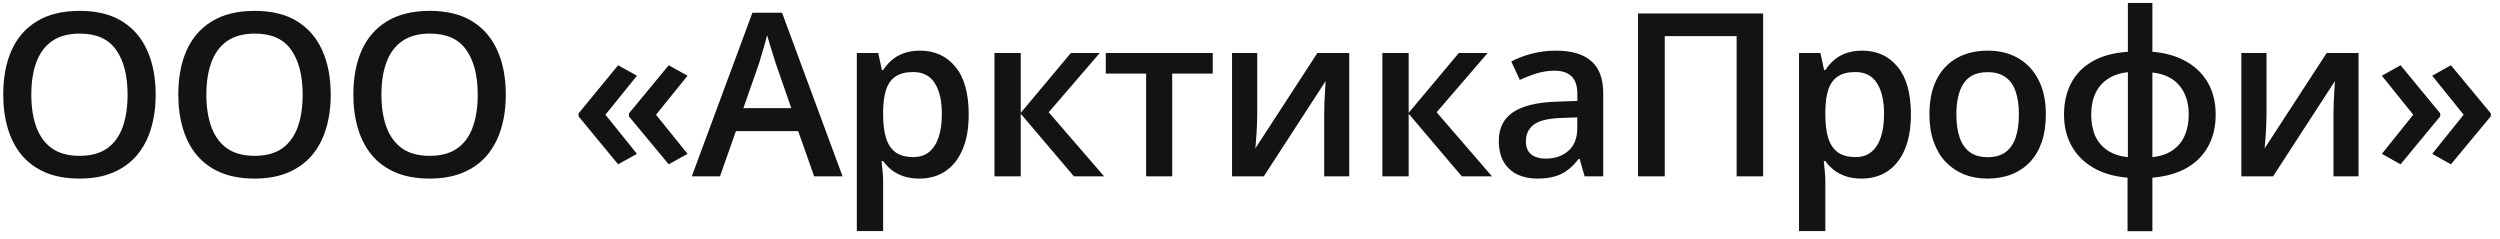 <?xml version="1.0" encoding="UTF-8"?> <svg xmlns="http://www.w3.org/2000/svg" width="241" height="23" viewBox="0 0 241 23" fill="none"><path d="M15.006 9.126C15.006 10.336 14.852 11.439 14.544 12.435C14.243 13.423 13.788 14.275 13.18 14.991C12.571 15.7 11.808 16.248 10.892 16.635C9.975 17.021 8.901 17.215 7.669 17.215C6.416 17.215 5.327 17.021 4.403 16.635C3.487 16.248 2.724 15.697 2.115 14.98C1.514 14.264 1.062 13.409 0.762 12.413C0.461 11.418 0.311 10.315 0.311 9.104C0.311 7.486 0.576 6.075 1.105 4.872C1.643 3.662 2.455 2.724 3.544 2.058C4.64 1.384 6.022 1.048 7.69 1.048C9.323 1.048 10.68 1.381 11.762 2.047C12.843 2.713 13.652 3.651 14.19 4.861C14.734 6.064 15.006 7.486 15.006 9.126ZM3.018 9.126C3.018 10.336 3.182 11.385 3.512 12.273C3.841 13.154 4.346 13.835 5.026 14.315C5.714 14.787 6.595 15.023 7.669 15.023C8.75 15.023 9.631 14.787 10.312 14.315C10.992 13.835 11.493 13.154 11.815 12.273C12.138 11.385 12.299 10.336 12.299 9.126C12.299 7.285 11.93 5.846 11.192 4.808C10.462 3.762 9.295 3.239 7.69 3.239C6.616 3.239 5.732 3.476 5.037 3.948C4.35 4.421 3.841 5.098 3.512 5.979C3.182 6.852 3.018 7.901 3.018 9.126ZM31.882 9.126C31.882 10.336 31.728 11.439 31.42 12.435C31.12 13.423 30.665 14.275 30.056 14.991C29.447 15.7 28.685 16.248 27.768 16.635C26.851 17.021 25.777 17.215 24.545 17.215C23.292 17.215 22.204 17.021 21.28 16.635C20.363 16.248 19.6 15.697 18.992 14.98C18.39 14.264 17.939 13.409 17.638 12.413C17.337 11.418 17.187 10.315 17.187 9.104C17.187 7.486 17.452 6.075 17.982 4.872C18.519 3.662 19.332 2.724 20.42 2.058C21.516 1.384 22.898 1.048 24.567 1.048C26.2 1.048 27.557 1.381 28.638 2.047C29.72 2.713 30.529 3.651 31.066 4.861C31.61 6.064 31.882 7.486 31.882 9.126ZM19.894 9.126C19.894 10.336 20.059 11.385 20.388 12.273C20.718 13.154 21.222 13.835 21.903 14.315C22.59 14.787 23.471 15.023 24.545 15.023C25.627 15.023 26.508 14.787 27.188 14.315C27.868 13.835 28.37 13.154 28.692 12.273C29.014 11.385 29.175 10.336 29.175 9.126C29.175 7.285 28.806 5.846 28.069 4.808C27.338 3.762 26.171 3.239 24.567 3.239C23.493 3.239 22.608 3.476 21.913 3.948C21.226 4.421 20.718 5.098 20.388 5.979C20.059 6.852 19.894 7.901 19.894 9.126ZM48.759 9.126C48.759 10.336 48.605 11.439 48.297 12.435C47.996 13.423 47.541 14.275 46.932 14.991C46.324 15.7 45.561 16.248 44.644 16.635C43.728 17.021 42.654 17.215 41.422 17.215C40.169 17.215 39.08 17.021 38.156 16.635C37.239 16.248 36.477 15.697 35.868 14.98C35.267 14.264 34.815 13.409 34.514 12.413C34.214 11.418 34.063 10.315 34.063 9.104C34.063 7.486 34.328 6.075 34.858 4.872C35.395 3.662 36.208 2.724 37.297 2.058C38.392 1.384 39.775 1.048 41.443 1.048C43.076 1.048 44.433 1.381 45.514 2.047C46.596 2.713 47.405 3.651 47.942 4.861C48.486 6.064 48.759 7.486 48.759 9.126ZM36.77 9.126C36.77 10.336 36.935 11.385 37.264 12.273C37.594 13.154 38.099 13.835 38.779 14.315C39.467 14.787 40.347 15.023 41.422 15.023C42.503 15.023 43.384 14.787 44.064 14.315C44.745 13.835 45.246 13.154 45.568 12.273C45.891 11.385 46.052 10.336 46.052 9.126C46.052 7.285 45.683 5.846 44.945 4.808C44.215 3.762 43.047 3.239 41.443 3.239C40.369 3.239 39.485 3.476 38.79 3.948C38.102 4.421 37.594 5.098 37.264 5.979C36.935 6.852 36.77 7.901 36.77 9.126ZM55.774 10.931L59.588 6.29L61.403 7.3L58.363 11.06L61.403 14.83L59.588 15.84L55.774 11.221V10.931ZM60.63 10.931L64.465 6.29L66.28 7.3L63.24 11.06L66.28 14.83L64.465 15.84L60.63 11.221V10.931ZM78.484 17L76.948 12.639H70.943L69.406 17H66.689L72.532 1.23H75.39L81.223 17H78.484ZM76.281 10.426L74.788 6.129C74.731 5.943 74.649 5.681 74.541 5.345C74.434 5.001 74.326 4.654 74.219 4.303C74.112 3.945 74.022 3.644 73.95 3.4C73.879 3.694 73.789 4.023 73.682 4.389C73.582 4.747 73.481 5.083 73.381 5.398C73.288 5.714 73.216 5.957 73.166 6.129L71.662 10.426H76.281ZM88.7 4.883C90.111 4.883 91.242 5.398 92.094 6.43C92.954 7.461 93.383 8.993 93.383 11.027C93.383 12.374 93.183 13.509 92.782 14.433C92.388 15.349 91.833 16.044 91.117 16.517C90.408 16.982 89.581 17.215 88.635 17.215C88.034 17.215 87.511 17.136 87.067 16.979C86.623 16.821 86.243 16.617 85.928 16.366C85.613 16.108 85.348 15.829 85.133 15.528H84.983C85.019 15.815 85.051 16.134 85.08 16.484C85.115 16.828 85.133 17.143 85.133 17.43V22.274H82.598V5.108H84.661L85.015 6.752H85.133C85.355 6.415 85.624 6.104 85.939 5.817C86.261 5.531 86.648 5.305 87.099 5.141C87.558 4.969 88.091 4.883 88.7 4.883ZM88.023 6.945C87.328 6.945 86.77 7.085 86.347 7.364C85.932 7.636 85.628 8.048 85.434 8.6C85.248 9.151 85.148 9.842 85.133 10.673V11.027C85.133 11.908 85.223 12.657 85.402 13.273C85.588 13.881 85.893 14.347 86.315 14.669C86.745 14.984 87.325 15.142 88.055 15.142C88.671 15.142 89.18 14.973 89.581 14.637C89.989 14.3 90.293 13.82 90.494 13.197C90.694 12.574 90.795 11.84 90.795 10.995C90.795 9.713 90.565 8.718 90.107 8.009C89.656 7.3 88.961 6.945 88.023 6.945ZM103.234 5.108H106.017L101.097 10.823L106.436 17H103.524L98.4 10.963V17H95.865V5.108H98.4V10.877L103.234 5.108ZM116.91 7.096H113V17H110.486V7.096H106.597V5.108H116.91V7.096ZM121.196 5.108V11.178C121.196 11.371 121.189 11.618 121.175 11.919C121.168 12.213 121.153 12.521 121.132 12.843C121.11 13.158 121.089 13.448 121.067 13.713C121.046 13.978 121.028 14.175 121.014 14.304L126.997 5.108H130.069V17H127.652V10.995C127.652 10.68 127.659 10.315 127.674 9.899C127.695 9.484 127.717 9.083 127.738 8.696C127.767 8.31 127.785 8.016 127.792 7.815L121.83 17H118.769V5.108H121.196ZM140.629 5.108H143.412L138.492 10.823L143.83 17H140.919L135.795 10.963V17H133.26V5.108H135.795V10.877L140.629 5.108ZM149.986 4.883C151.49 4.883 152.625 5.216 153.391 5.882C154.165 6.548 154.552 7.586 154.552 8.997V17H152.758L152.274 15.313H152.188C151.852 15.743 151.504 16.098 151.146 16.377C150.788 16.656 150.373 16.864 149.9 17C149.435 17.143 148.865 17.215 148.192 17.215C147.483 17.215 146.849 17.086 146.291 16.828C145.732 16.563 145.292 16.162 144.97 15.625C144.647 15.088 144.486 14.408 144.486 13.584C144.486 12.359 144.941 11.439 145.85 10.823C146.767 10.207 148.149 9.867 149.997 9.803L152.059 9.728V9.104C152.059 8.281 151.866 7.694 151.479 7.343C151.1 6.992 150.563 6.816 149.868 6.816C149.274 6.816 148.697 6.902 148.139 7.074C147.58 7.246 147.036 7.457 146.506 7.708L145.689 5.925C146.269 5.617 146.928 5.366 147.666 5.173C148.411 4.979 149.184 4.883 149.986 4.883ZM152.049 11.317L150.513 11.371C149.252 11.414 148.368 11.629 147.859 12.016C147.351 12.402 147.097 12.932 147.097 13.605C147.097 14.193 147.272 14.622 147.623 14.895C147.974 15.159 148.436 15.292 149.009 15.292C149.882 15.292 150.606 15.045 151.179 14.551C151.759 14.05 152.049 13.315 152.049 12.349V11.317ZM157.904 17V1.295H169.967V17H167.41V3.486H160.482V17H157.904ZM179.528 4.883C180.939 4.883 182.07 5.398 182.923 6.43C183.782 7.461 184.212 8.993 184.212 11.027C184.212 12.374 184.011 13.509 183.61 14.433C183.216 15.349 182.661 16.044 181.945 16.517C181.236 16.982 180.409 17.215 179.464 17.215C178.862 17.215 178.339 17.136 177.895 16.979C177.451 16.821 177.072 16.617 176.757 16.366C176.441 16.108 176.176 15.829 175.962 15.528H175.811C175.847 15.815 175.879 16.134 175.908 16.484C175.944 16.828 175.962 17.143 175.962 17.43V22.274H173.426V5.108H175.489L175.843 6.752H175.962C176.184 6.415 176.452 6.104 176.767 5.817C177.09 5.531 177.476 5.305 177.927 5.141C178.386 4.969 178.919 4.883 179.528 4.883ZM178.851 6.945C178.157 6.945 177.598 7.085 177.176 7.364C176.76 7.636 176.456 8.048 176.262 8.6C176.076 9.151 175.976 9.842 175.962 10.673V11.027C175.962 11.908 176.051 12.657 176.23 13.273C176.416 13.881 176.721 14.347 177.143 14.669C177.573 14.984 178.153 15.142 178.884 15.142C179.499 15.142 180.008 14.973 180.409 14.637C180.817 14.3 181.121 13.82 181.322 13.197C181.523 12.574 181.623 11.84 181.623 10.995C181.623 9.713 181.394 8.718 180.935 8.009C180.484 7.3 179.789 6.945 178.851 6.945ZM197.221 11.027C197.221 12.016 197.092 12.893 196.834 13.659C196.576 14.425 196.2 15.074 195.706 15.604C195.212 16.126 194.618 16.527 193.923 16.807C193.228 17.079 192.444 17.215 191.57 17.215C190.754 17.215 190.006 17.079 189.325 16.807C188.645 16.527 188.054 16.126 187.553 15.604C187.059 15.074 186.676 14.425 186.403 13.659C186.131 12.893 185.995 12.016 185.995 11.027C185.995 9.717 186.221 8.607 186.672 7.697C187.13 6.781 187.782 6.082 188.627 5.603C189.472 5.123 190.478 4.883 191.646 4.883C192.741 4.883 193.708 5.123 194.546 5.603C195.384 6.082 196.039 6.781 196.512 7.697C196.985 8.614 197.221 9.724 197.221 11.027ZM188.595 11.027C188.595 11.894 188.699 12.635 188.906 13.251C189.121 13.867 189.451 14.339 189.895 14.669C190.339 14.991 190.912 15.152 191.613 15.152C192.315 15.152 192.888 14.991 193.332 14.669C193.776 14.339 194.102 13.867 194.31 13.251C194.517 12.635 194.621 11.894 194.621 11.027C194.621 10.161 194.517 9.427 194.31 8.825C194.102 8.216 193.776 7.755 193.332 7.439C192.888 7.117 192.312 6.956 191.603 6.956C190.557 6.956 189.794 7.307 189.315 8.009C188.835 8.711 188.595 9.717 188.595 11.027ZM207.491 0.285V4.99C208.766 5.098 209.858 5.413 210.767 5.936C211.677 6.451 212.375 7.142 212.862 8.009C213.349 8.875 213.592 9.889 213.592 11.049C213.592 12.195 213.356 13.204 212.883 14.078C212.418 14.952 211.73 15.65 210.821 16.173C209.919 16.696 208.809 17.014 207.491 17.129V22.285H205.095V17.129C203.821 17.021 202.728 16.706 201.819 16.184C200.909 15.661 200.208 14.963 199.713 14.089C199.219 13.215 198.972 12.202 198.972 11.049C198.972 9.882 199.205 8.861 199.671 7.987C200.136 7.114 200.823 6.419 201.733 5.903C202.643 5.388 203.774 5.083 205.128 4.99V0.285H207.491ZM205.128 6.956C204.354 7.042 203.702 7.264 203.172 7.622C202.65 7.973 202.256 8.438 201.991 9.019C201.726 9.599 201.593 10.275 201.593 11.049C201.593 11.829 201.722 12.513 201.98 13.101C202.245 13.681 202.639 14.146 203.162 14.497C203.692 14.848 204.347 15.066 205.128 15.152V6.956ZM207.491 6.988V15.152C208.264 15.066 208.909 14.848 209.424 14.497C209.947 14.139 210.337 13.67 210.595 13.09C210.86 12.503 210.993 11.822 210.993 11.049C210.993 9.889 210.692 8.954 210.09 8.245C209.496 7.536 208.629 7.117 207.491 6.988ZM218.491 5.108V11.178C218.491 11.371 218.484 11.618 218.47 11.919C218.463 12.213 218.448 12.521 218.427 12.843C218.405 13.158 218.384 13.448 218.362 13.713C218.341 13.978 218.323 14.175 218.309 14.304L224.292 5.108H227.364V17H224.947V10.995C224.947 10.68 224.954 10.315 224.969 9.899C224.99 9.484 225.012 9.083 225.033 8.696C225.062 8.31 225.08 8.016 225.087 7.815L219.125 17H216.064V5.108H218.491ZM240.116 11.21L236.27 15.84L234.465 14.83L237.495 11.06L234.465 7.3L236.27 6.29L240.116 10.931V11.21ZM235.239 11.21L231.415 15.84L229.61 14.83L232.639 11.06L229.61 7.3L231.415 6.29L235.239 10.931V11.21Z" fill="#131313"></path></svg> 